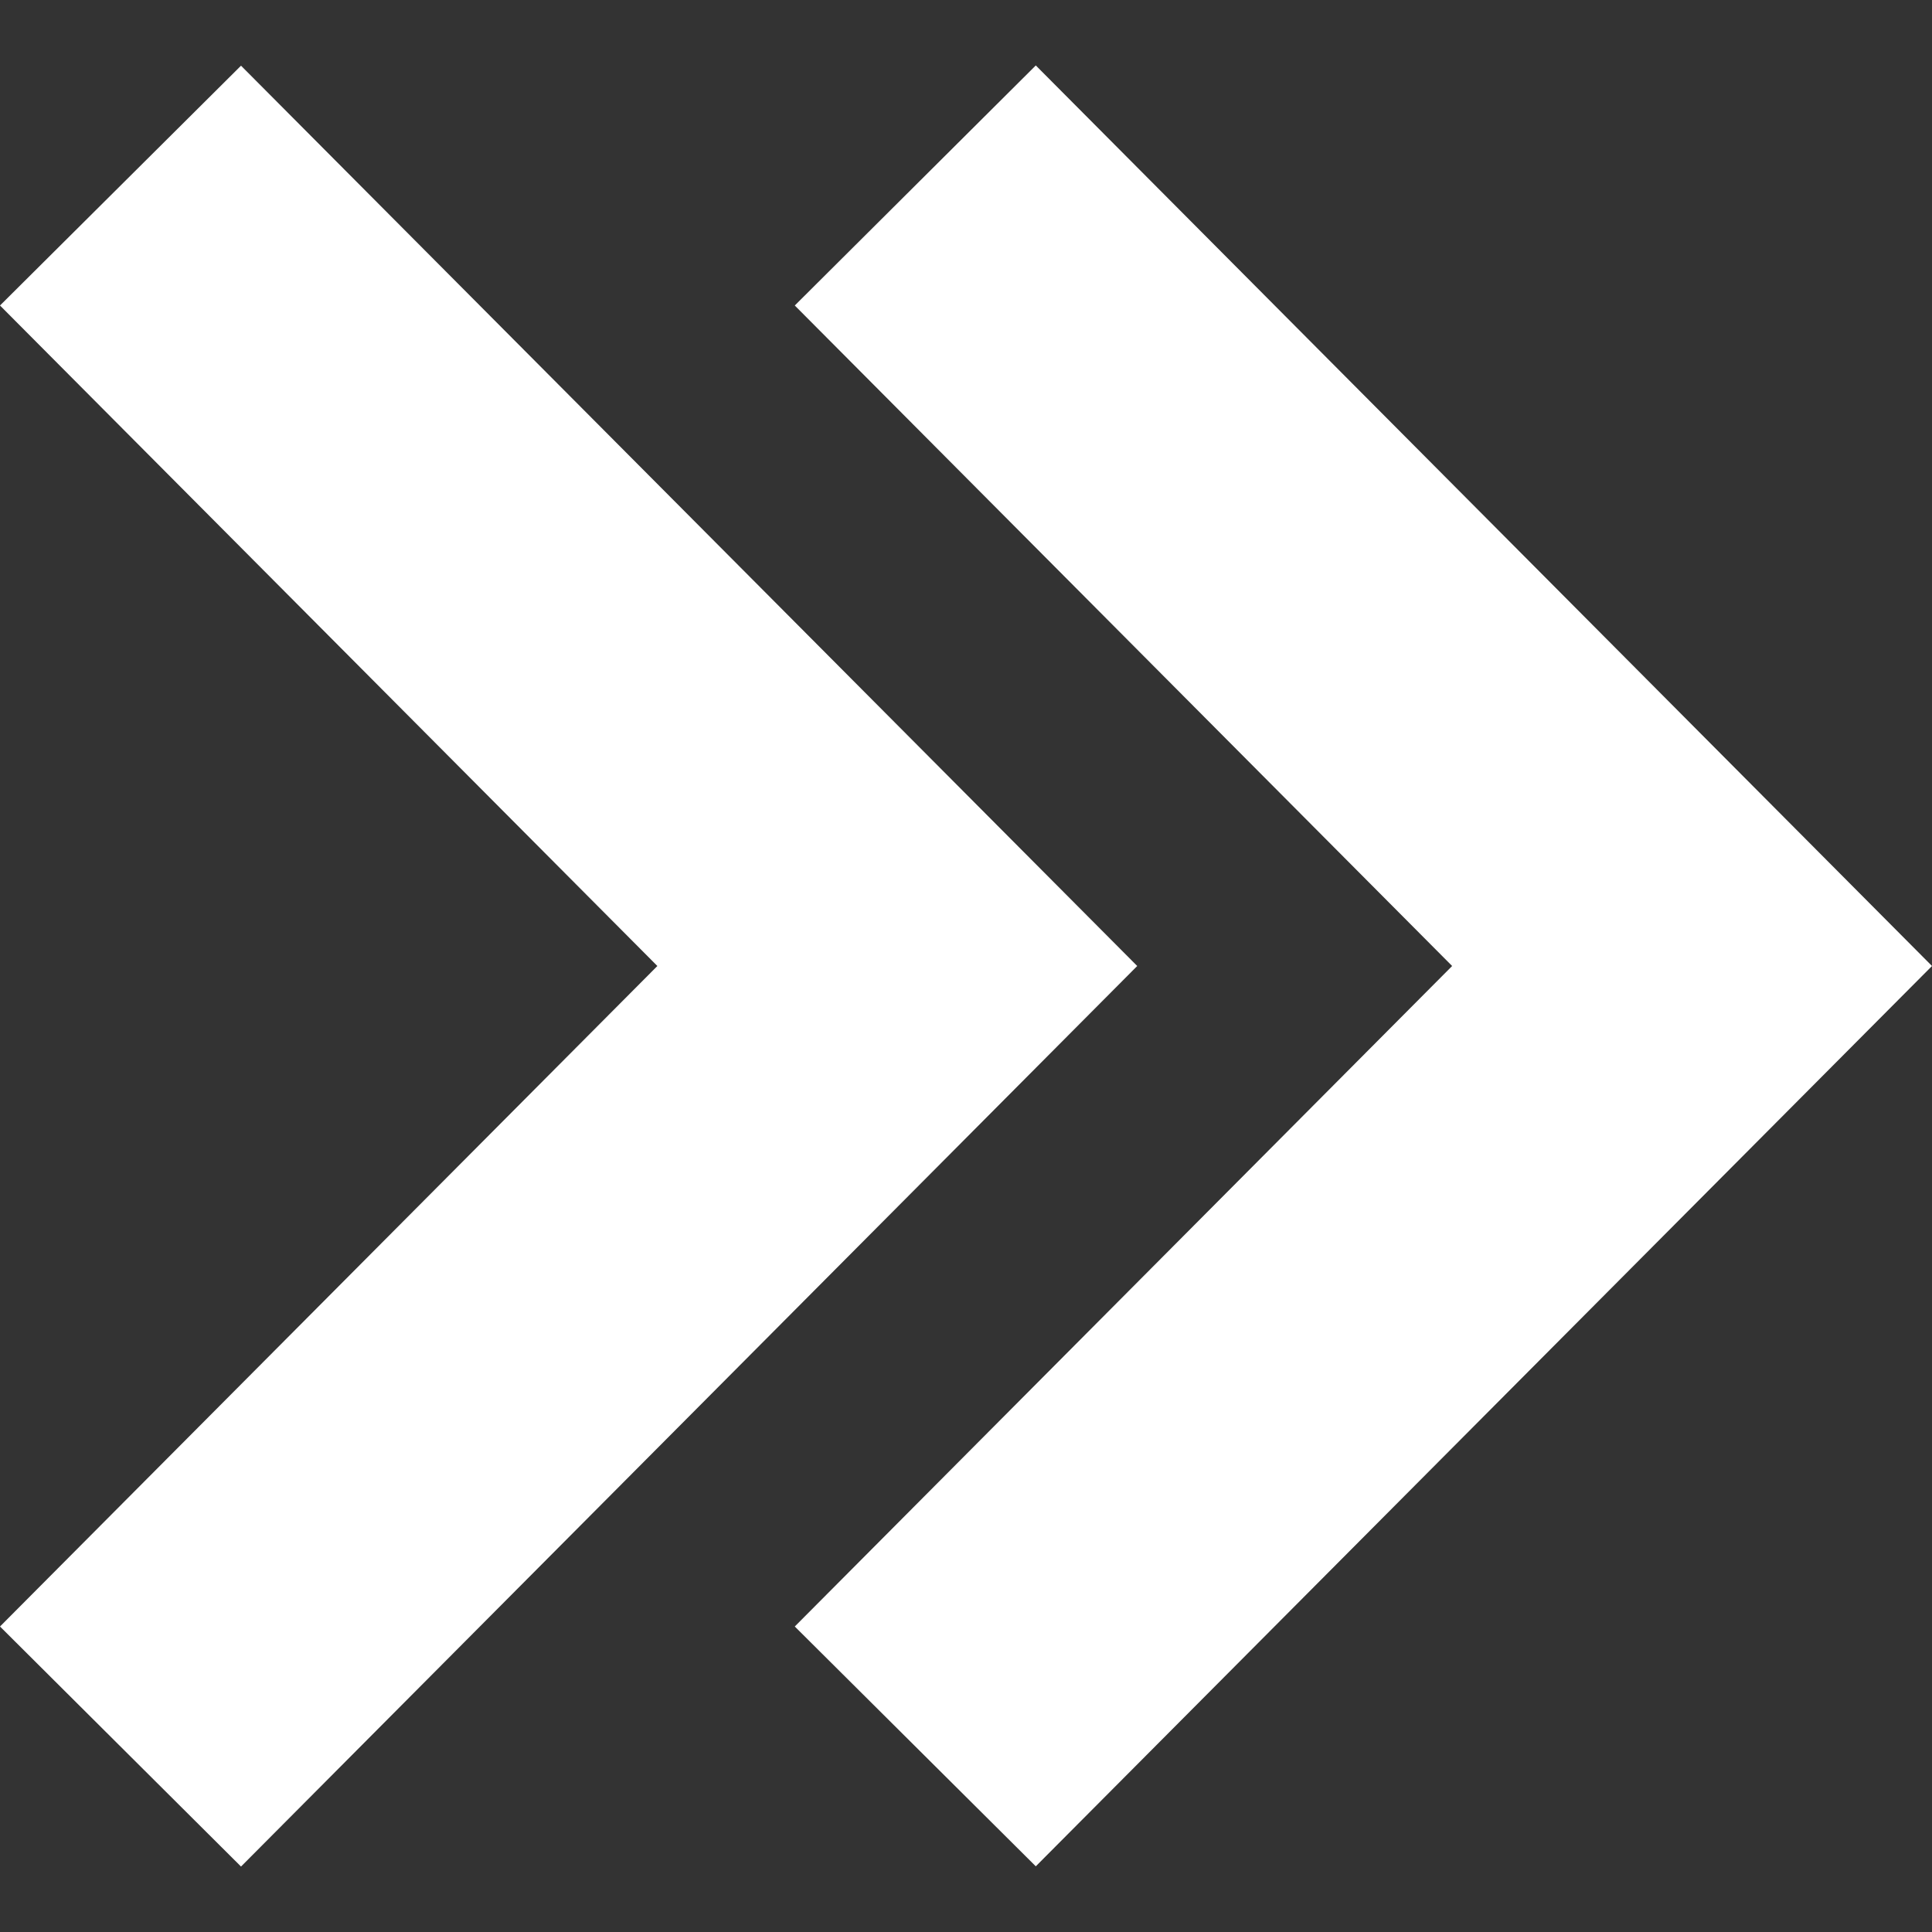 <?xml version="1.0" encoding="UTF-8"?>
<svg class="arrow-icon" xmlns="http://www.w3.org/2000/svg" viewBox="0 0 8 8">
    <rect x="0" y="0" width="8" height="8" fill="#333333" stroke="none"/>
    <path fill="white" d="M-1.77635684e-15,1.265 L0.998,0.272 L4.709,4 L0.998,7.729 L-1.77635684e-15,6.735 L2.722,4 L-1.77635684e-15,1.265 Z M6.013,4 L3.291,6.735 L4.289,7.728 L8,4 L4.289,0.271 L3.291,1.265 L6.013,4 Z" id="Shape"></path>
</svg>